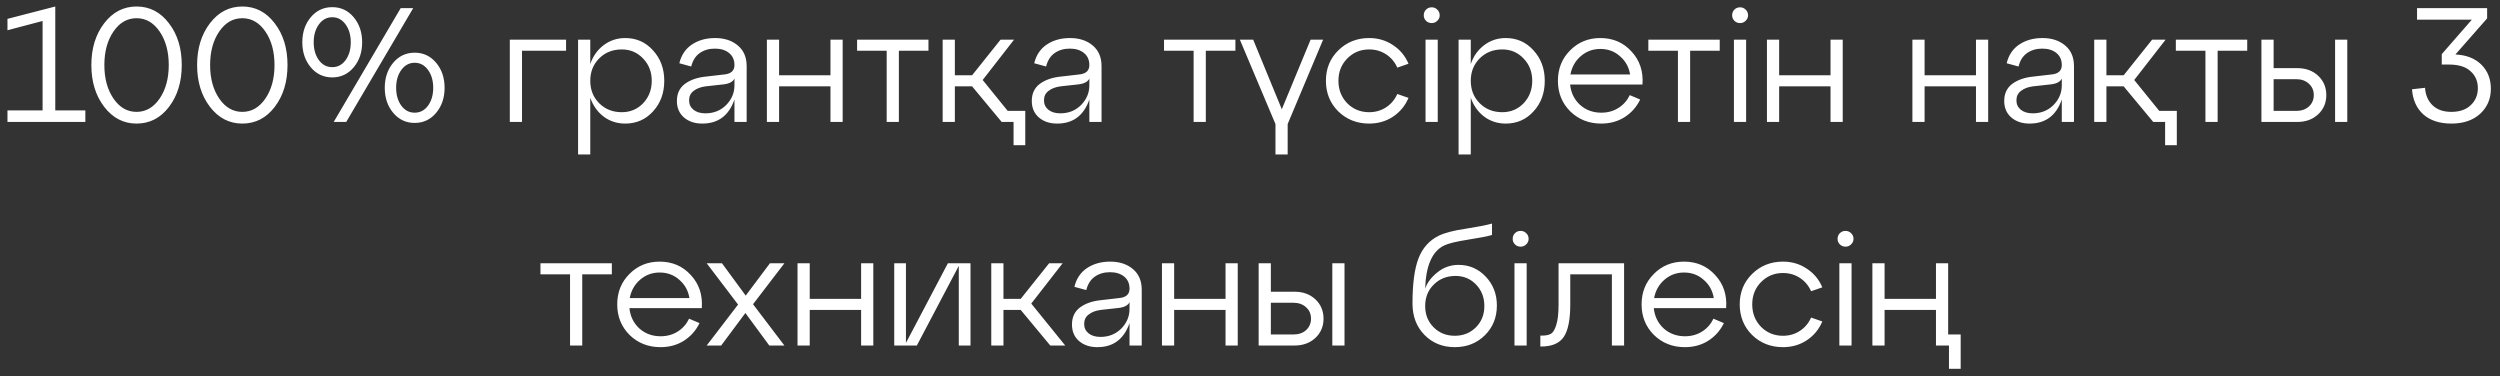 <?xml version="1.0" encoding="UTF-8"?> <svg xmlns="http://www.w3.org/2000/svg" width="246" height="37" viewBox="0 0 246 37" fill="none"><rect x="0" y="0" width="246" height="37" fill="#333333" stroke="none"/> <path d="M5.439 0.64V10.864H8.399V12H0.735V10.864H4.191V2.064L0.735 2.976V1.856L5.439 0.64ZM10.253 10.512C9.41 9.413 8.989 8.043 8.989 6.4C8.989 4.757 9.41 3.387 10.253 2.288C11.096 1.189 12.157 0.64 13.437 0.64C14.728 0.64 15.789 1.189 16.621 2.288C17.464 3.376 17.885 4.747 17.885 6.4C17.885 8.053 17.464 9.429 16.621 10.528C15.789 11.616 14.728 12.16 13.437 12.16C12.157 12.16 11.096 11.611 10.253 10.512ZM11.165 3.104C10.568 3.979 10.269 5.077 10.269 6.4C10.269 7.723 10.568 8.821 11.165 9.696C11.762 10.571 12.52 11.008 13.437 11.008C14.354 11.008 15.112 10.571 15.709 9.696C16.306 8.821 16.605 7.723 16.605 6.4C16.605 5.077 16.306 3.979 15.709 3.104C15.112 2.229 14.354 1.792 13.437 1.792C12.52 1.792 11.762 2.229 11.165 3.104ZM20.659 10.512C19.817 9.413 19.395 8.043 19.395 6.4C19.395 4.757 19.817 3.387 20.659 2.288C21.502 1.189 22.563 0.64 23.843 0.64C25.134 0.64 26.195 1.189 27.027 2.288C27.87 3.376 28.291 4.747 28.291 6.4C28.291 8.053 27.87 9.429 27.027 10.528C26.195 11.616 25.134 12.16 23.843 12.16C22.563 12.16 21.502 11.611 20.659 10.512ZM21.571 3.104C20.974 3.979 20.675 5.077 20.675 6.4C20.675 7.723 20.974 8.821 21.571 9.696C22.169 10.571 22.926 11.008 23.843 11.008C24.761 11.008 25.518 10.571 26.115 9.696C26.713 8.821 27.011 7.723 27.011 6.4C27.011 5.077 26.713 3.979 26.115 3.104C25.518 2.229 24.761 1.792 23.843 1.792C22.926 1.792 22.169 2.229 21.571 3.104ZM30.58 6.624C30.026 5.963 29.748 5.141 29.748 4.16C29.748 3.179 30.026 2.357 30.58 1.696C31.135 1.035 31.839 0.704 32.692 0.704C33.546 0.704 34.25 1.035 34.804 1.696C35.359 2.357 35.636 3.179 35.636 4.16C35.636 5.141 35.359 5.963 34.804 6.624C34.25 7.285 33.546 7.616 32.692 7.616C31.839 7.616 31.135 7.285 30.58 6.624ZM34.068 12H32.836L39.428 0.8H40.66L34.068 12ZM31.38 2.4C31.039 2.869 30.868 3.456 30.868 4.16C30.868 4.864 31.039 5.451 31.38 5.92C31.722 6.379 32.159 6.608 32.692 6.608C33.226 6.608 33.663 6.379 34.004 5.92C34.346 5.451 34.516 4.864 34.516 4.16C34.516 3.456 34.346 2.869 34.004 2.4C33.663 1.931 33.226 1.696 32.692 1.696C32.159 1.696 31.722 1.931 31.38 2.4ZM38.692 11.104C38.138 10.443 37.86 9.621 37.86 8.64C37.86 7.659 38.138 6.837 38.692 6.176C39.247 5.515 39.951 5.184 40.804 5.184C41.658 5.184 42.362 5.515 42.916 6.176C43.471 6.837 43.748 7.659 43.748 8.64C43.748 9.621 43.471 10.443 42.916 11.104C42.362 11.765 41.658 12.096 40.804 12.096C39.951 12.096 39.247 11.765 38.692 11.104ZM39.492 6.88C39.151 7.349 38.98 7.936 38.98 8.64C38.98 9.344 39.151 9.931 39.492 10.4C39.834 10.859 40.271 11.088 40.804 11.088C41.338 11.088 41.775 10.859 42.116 10.4C42.458 9.931 42.628 9.344 42.628 8.64C42.628 7.936 42.458 7.349 42.116 6.88C41.775 6.411 41.338 6.176 40.804 6.176C40.271 6.176 39.834 6.411 39.492 6.88ZM51.365 12H50.165V3.904H55.701V4.992H51.365V12ZM61.523 3.744C62.622 3.744 63.534 4.149 64.259 4.96C64.995 5.76 65.363 6.757 65.363 7.952C65.363 9.157 64.995 10.16 64.259 10.96C63.534 11.76 62.622 12.16 61.523 12.16C60.723 12.16 60.014 11.931 59.395 11.472C58.787 11.003 58.35 10.384 58.083 9.616V15.2H56.883V3.904H58.083V6.304C58.35 5.525 58.787 4.907 59.395 4.448C60.014 3.979 60.723 3.744 61.523 3.744ZM61.187 11.04C62.019 11.04 62.718 10.747 63.283 10.16C63.849 9.563 64.131 8.827 64.131 7.952C64.131 7.077 63.849 6.347 63.283 5.76C62.718 5.163 62.019 4.864 61.187 4.864C60.291 4.864 59.55 5.157 58.963 5.744C58.377 6.331 58.083 7.067 58.083 7.952C58.083 8.837 58.377 9.573 58.963 10.16C59.55 10.747 60.291 11.04 61.187 11.04ZM70.367 3.744C71.284 3.744 72.031 3.989 72.606 4.48C73.183 4.96 73.471 5.637 73.471 6.512V12H72.27V9.792C71.727 11.371 70.671 12.16 69.103 12.16C68.367 12.16 67.764 11.957 67.294 11.552C66.836 11.147 66.606 10.608 66.606 9.936C66.606 9.211 66.868 8.651 67.391 8.256C67.924 7.861 68.612 7.621 69.454 7.536L71.263 7.328C71.934 7.264 72.27 6.955 72.27 6.4C72.27 5.899 72.094 5.504 71.743 5.216C71.391 4.928 70.927 4.784 70.35 4.784C69.775 4.784 69.278 4.928 68.862 5.216C68.447 5.504 68.164 5.947 68.014 6.544L66.847 6.224C67.038 5.424 67.449 4.811 68.079 4.384C68.719 3.957 69.481 3.744 70.367 3.744ZM69.406 11.152C70.228 11.152 70.91 10.88 71.454 10.336C71.999 9.781 72.27 9.136 72.27 8.4V7.728C72.121 8.048 71.758 8.24 71.183 8.304L69.439 8.496C68.948 8.56 68.553 8.709 68.254 8.944C67.956 9.168 67.806 9.477 67.806 9.872C67.806 10.256 67.951 10.565 68.239 10.8C68.537 11.035 68.927 11.152 69.406 11.152ZM76.662 12H75.462V3.904H76.662V7.408H81.718V3.904H82.918V12H81.718V8.496H76.662V12ZM88.449 12H87.249V4.992H84.337V3.904H91.361V4.992H88.449V12ZM96.694 7.872L99.158 10.912H100.886V14.288H99.734V12H98.566L95.654 8.496H93.958V12H92.758V3.904H93.958V7.408H95.654L98.454 3.904H99.782L96.694 7.872ZM105.288 3.744C106.206 3.744 106.952 3.989 107.528 4.48C108.104 4.96 108.392 5.637 108.392 6.512V12H107.192V9.792C106.648 11.371 105.592 12.16 104.024 12.16C103.288 12.16 102.686 11.957 102.216 11.552C101.758 11.147 101.528 10.608 101.528 9.936C101.528 9.211 101.79 8.651 102.312 8.256C102.846 7.861 103.534 7.621 104.376 7.536L106.184 7.328C106.856 7.264 107.192 6.955 107.192 6.4C107.192 5.899 107.016 5.504 106.664 5.216C106.312 4.928 105.848 4.784 105.272 4.784C104.696 4.784 104.2 4.928 103.784 5.216C103.368 5.504 103.086 5.947 102.936 6.544L101.768 6.224C101.96 5.424 102.371 4.811 103 4.384C103.64 3.957 104.403 3.744 105.288 3.744ZM104.328 11.152C105.15 11.152 105.832 10.88 106.376 10.336C106.92 9.781 107.192 9.136 107.192 8.4V7.728C107.043 8.048 106.68 8.24 106.104 8.304L104.36 8.496C103.87 8.56 103.475 8.709 103.176 8.944C102.878 9.168 102.728 9.477 102.728 9.872C102.728 10.256 102.872 10.565 103.16 10.8C103.459 11.035 103.848 11.152 104.328 11.152ZM118.652 12H117.452V4.992H114.54V3.904H121.564V4.992H118.652V12ZM126.13 10.752L128.962 3.904H130.194L126.706 12.208V15.2H125.506V12.208L122.002 3.904H123.314L126.13 10.752ZM131.686 10.96C130.875 10.149 130.47 9.147 130.47 7.952C130.47 6.757 130.875 5.76 131.686 4.96C132.507 4.149 133.52 3.744 134.726 3.744C135.6 3.744 136.379 3.973 137.062 4.432C137.755 4.88 138.267 5.493 138.598 6.272L137.494 6.656C137.248 6.101 136.88 5.664 136.39 5.344C135.899 5.024 135.344 4.864 134.726 4.864C133.872 4.864 133.152 5.163 132.566 5.76C131.99 6.347 131.702 7.077 131.702 7.952C131.702 8.827 131.99 9.563 132.566 10.16C133.152 10.747 133.872 11.04 134.726 11.04C135.344 11.04 135.899 10.88 136.39 10.56C136.88 10.24 137.248 9.803 137.494 9.248L138.598 9.632C138.267 10.411 137.755 11.029 137.062 11.488C136.379 11.936 135.6 12.16 134.726 12.16C133.52 12.16 132.507 11.76 131.686 10.96ZM140.098 1.504C140.098 1.28 140.173 1.093 140.322 0.944C140.471 0.795 140.658 0.72 140.882 0.72C141.095 0.72 141.277 0.795 141.426 0.944C141.586 1.093 141.666 1.28 141.666 1.504C141.666 1.717 141.586 1.899 141.426 2.048C141.277 2.197 141.095 2.272 140.882 2.272C140.658 2.272 140.471 2.197 140.322 2.048C140.173 1.899 140.098 1.717 140.098 1.504ZM141.474 12H140.274V3.904H141.474V12ZM148.164 3.744C149.263 3.744 150.175 4.149 150.9 4.96C151.636 5.76 152.004 6.757 152.004 7.952C152.004 9.157 151.636 10.16 150.9 10.96C150.175 11.76 149.263 12.16 148.164 12.16C147.364 12.16 146.655 11.931 146.036 11.472C145.428 11.003 144.991 10.384 144.724 9.616V15.2H143.524V3.904H144.724V6.304C144.991 5.525 145.428 4.907 146.036 4.448C146.655 3.979 147.364 3.744 148.164 3.744ZM147.828 11.04C148.66 11.04 149.359 10.747 149.924 10.16C150.489 9.563 150.772 8.827 150.772 7.952C150.772 7.077 150.489 6.347 149.924 5.76C149.359 5.163 148.66 4.864 147.828 4.864C146.932 4.864 146.191 5.157 145.604 5.744C145.017 6.331 144.724 7.067 144.724 7.952C144.724 8.837 145.017 9.573 145.604 10.16C146.191 10.747 146.932 11.04 147.828 11.04ZM157.474 3.744C158.722 3.744 159.746 4.187 160.546 5.072C161.356 5.947 161.714 7.029 161.618 8.32H154.498C154.583 9.131 154.908 9.797 155.474 10.32C156.05 10.832 156.748 11.088 157.57 11.088C158.199 11.088 158.759 10.933 159.25 10.624C159.74 10.315 160.114 9.893 160.37 9.36L161.394 9.792C161.052 10.507 160.546 11.083 159.874 11.52C159.202 11.947 158.428 12.16 157.554 12.16C156.348 12.16 155.335 11.76 154.514 10.96C153.703 10.149 153.298 9.147 153.298 7.952C153.298 6.757 153.698 5.76 154.498 4.96C155.298 4.149 156.29 3.744 157.474 3.744ZM157.474 4.816C156.738 4.816 156.098 5.051 155.554 5.52C155.01 5.989 154.668 6.592 154.53 7.328H160.402C160.284 6.603 159.954 6.005 159.41 5.536C158.876 5.056 158.231 4.816 157.474 4.816ZM166.309 12H165.109V4.992H162.197V3.904H169.221V4.992H166.309V12ZM170.442 1.504C170.442 1.28 170.516 1.093 170.666 0.944C170.815 0.795 171.002 0.72 171.226 0.72C171.439 0.72 171.62 0.795 171.77 0.944C171.93 1.093 172.01 1.28 172.01 1.504C172.01 1.717 171.93 1.899 171.77 2.048C171.62 2.197 171.439 2.272 171.226 2.272C171.002 2.272 170.815 2.197 170.666 2.048C170.516 1.899 170.442 1.717 170.442 1.504ZM171.818 12H170.618V3.904H171.818V12ZM175.068 12H173.868V3.904H175.068V7.408H180.124V3.904H181.324V12H180.124V8.496H175.068V12ZM189.38 12H188.18V3.904H189.38V7.408H194.436V3.904H195.636V12H194.436V8.496H189.38V12ZM200.976 3.744C201.893 3.744 202.64 3.989 203.216 4.48C203.792 4.96 204.08 5.637 204.08 6.512V12H202.88V9.792C202.336 11.371 201.28 12.16 199.712 12.16C198.976 12.16 198.373 11.957 197.904 11.552C197.445 11.147 197.216 10.608 197.216 9.936C197.216 9.211 197.477 8.651 198 8.256C198.533 7.861 199.221 7.621 200.064 7.536L201.872 7.328C202.544 7.264 202.88 6.955 202.88 6.4C202.88 5.899 202.704 5.504 202.352 5.216C202 4.928 201.536 4.784 200.96 4.784C200.384 4.784 199.888 4.928 199.472 5.216C199.056 5.504 198.773 5.947 198.624 6.544L197.456 6.224C197.648 5.424 198.059 4.811 198.688 4.384C199.328 3.957 200.091 3.744 200.976 3.744ZM200.016 11.152C200.837 11.152 201.52 10.88 202.064 10.336C202.608 9.781 202.88 9.136 202.88 8.4V7.728C202.731 8.048 202.368 8.24 201.792 8.304L200.048 8.496C199.557 8.56 199.163 8.709 198.864 8.944C198.565 9.168 198.416 9.477 198.416 9.872C198.416 10.256 198.56 10.565 198.848 10.8C199.147 11.035 199.536 11.152 200.016 11.152ZM210.007 7.872L212.471 10.912H214.199V14.288H213.047V12H211.879L208.967 8.496H207.271V12H206.071V3.904H207.271V7.408H208.967L211.767 3.904H213.095L210.007 7.872ZM218.215 12H217.015V4.992H214.103V3.904H221.127V4.992H218.215V12ZM226.044 12H222.524V3.904H223.724V6.704H226.044C226.887 6.704 227.575 6.955 228.108 7.456C228.641 7.957 228.908 8.592 228.908 9.36C228.908 10.117 228.641 10.747 228.108 11.248C227.575 11.749 226.887 12 226.044 12ZM230.972 12H229.772V3.904H230.972V12ZM223.724 7.792V10.912H225.948C226.46 10.912 226.876 10.768 227.196 10.48C227.516 10.181 227.676 9.808 227.676 9.36C227.676 8.901 227.516 8.528 227.196 8.24C226.876 7.941 226.46 7.792 225.948 7.792H223.724ZM244.733 1.808L241.613 5.36C242.701 5.413 243.554 5.749 244.173 6.368C244.792 6.987 245.101 7.776 245.101 8.736C245.101 9.728 244.749 10.549 244.045 11.2C243.341 11.84 242.397 12.16 241.213 12.16C240.061 12.16 239.144 11.861 238.461 11.264C237.789 10.656 237.416 9.829 237.341 8.784L238.621 8.64C238.674 9.365 238.925 9.941 239.373 10.368C239.821 10.795 240.434 11.008 241.213 11.008C242.024 11.008 242.658 10.789 243.117 10.352C243.586 9.915 243.821 9.355 243.821 8.672C243.821 7.989 243.581 7.435 243.101 7.008C242.632 6.571 241.928 6.352 240.989 6.352H240.269V5.328L243.229 1.936H237.837V0.8H244.733V1.808ZM57.293 34H56.093V26.992H53.181V25.904H60.205V26.992H57.293V34ZM64.911 25.744C66.159 25.744 67.183 26.187 67.983 27.072C68.794 27.947 69.151 29.029 69.055 30.32H61.935C62.021 31.131 62.346 31.797 62.911 32.32C63.487 32.832 64.186 33.088 65.007 33.088C65.637 33.088 66.197 32.933 66.687 32.624C67.178 32.315 67.551 31.893 67.807 31.36L68.831 31.792C68.49 32.507 67.983 33.083 67.311 33.52C66.639 33.947 65.866 34.16 64.991 34.16C63.786 34.16 62.773 33.76 61.951 32.96C61.141 32.149 60.735 31.147 60.735 29.952C60.735 28.757 61.135 27.76 61.935 26.96C62.735 26.149 63.727 25.744 64.911 25.744ZM64.911 26.816C64.175 26.816 63.535 27.051 62.991 27.52C62.447 27.989 62.106 28.592 61.967 29.328H67.839C67.722 28.603 67.391 28.005 66.847 27.536C66.314 27.056 65.669 26.816 64.911 26.816ZM75.762 25.904H77.186L74.098 29.936L77.186 34H75.698L73.346 30.8L70.962 34H69.538L72.626 29.968L69.538 25.904H71.042L73.378 29.088L75.762 25.904ZM79.677 34H78.477V25.904H79.677V29.408H84.733V25.904H85.933V34H84.733V30.496H79.677V34ZM89.145 33.744L93.273 25.904H95.497V34H94.345V26.16L90.217 34H87.993V25.904H89.145V33.744ZM104.564 25.904L101.476 29.872L104.82 34H103.348L100.436 30.496H98.74V34H97.54V25.904H98.74V29.408H100.436L103.236 25.904H104.564ZM109.242 25.744C110.159 25.744 110.906 25.989 111.482 26.48C112.058 26.96 112.346 27.637 112.346 28.512V34H111.146V31.792C110.602 33.371 109.546 34.16 107.978 34.16C107.242 34.16 106.639 33.957 106.17 33.552C105.711 33.147 105.482 32.608 105.482 31.936C105.482 31.211 105.743 30.651 106.266 30.256C106.799 29.861 107.487 29.621 108.33 29.536L110.138 29.328C110.81 29.264 111.146 28.955 111.146 28.4C111.146 27.899 110.97 27.504 110.618 27.216C110.266 26.928 109.802 26.784 109.226 26.784C108.65 26.784 108.154 26.928 107.738 27.216C107.322 27.504 107.039 27.947 106.89 28.544L105.722 28.224C105.914 27.424 106.324 26.811 106.954 26.384C107.594 25.957 108.356 25.744 109.242 25.744ZM108.282 33.152C109.103 33.152 109.786 32.88 110.33 32.336C110.874 31.781 111.146 31.136 111.146 30.4V29.728C110.996 30.048 110.634 30.24 110.058 30.304L108.314 30.496C107.823 30.56 107.428 30.709 107.13 30.944C106.831 31.168 106.682 31.477 106.682 31.872C106.682 32.256 106.826 32.565 107.114 32.8C107.412 33.035 107.802 33.152 108.282 33.152ZM115.537 34H114.337V25.904H115.537V29.408H120.593V25.904H121.793V34H120.593V30.496H115.537V34ZM127.372 34H123.852V25.904H125.052V28.704H127.372C128.215 28.704 128.903 28.955 129.436 29.456C129.969 29.957 130.236 30.592 130.236 31.36C130.236 32.117 129.969 32.747 129.436 33.248C128.903 33.749 128.215 34 127.372 34ZM132.3 34H131.1V25.904H132.3V34ZM125.052 29.792V32.912H127.276C127.788 32.912 128.204 32.768 128.524 32.48C128.844 32.181 129.004 31.808 129.004 31.36C129.004 30.901 128.844 30.528 128.524 30.24C128.204 29.941 127.788 29.792 127.276 29.792H125.052ZM143.517 26.064C144.584 26.064 145.48 26.453 146.205 27.232C146.93 28 147.293 28.944 147.293 30.064C147.293 31.237 146.898 32.213 146.109 32.992C145.32 33.771 144.333 34.16 143.149 34.16C141.954 34.16 140.962 33.76 140.173 32.96C139.384 32.16 138.989 31.125 138.989 29.856C138.989 27.925 139.186 26.448 139.581 25.424C139.976 24.4 140.637 23.659 141.565 23.2C142.152 22.912 143.026 22.683 144.189 22.512C145.352 22.331 146.226 22.16 146.813 22V23.12C146.397 23.248 145.608 23.403 144.445 23.584C143.293 23.765 142.509 23.957 142.093 24.16C140.92 24.736 140.301 26.155 140.237 28.416C140.418 27.84 140.813 27.307 141.421 26.816C142.029 26.315 142.728 26.064 143.517 26.064ZM141.069 32.208C141.624 32.763 142.317 33.04 143.149 33.04C143.981 33.04 144.674 32.763 145.229 32.208C145.784 31.653 146.061 30.955 146.061 30.112C146.061 29.269 145.789 28.565 145.245 28C144.701 27.435 144.029 27.152 143.229 27.152C142.365 27.152 141.65 27.435 141.085 28C140.52 28.555 140.237 29.259 140.237 30.112C140.237 30.955 140.514 31.653 141.069 32.208ZM148.848 23.504C148.848 23.28 148.923 23.093 149.072 22.944C149.221 22.795 149.408 22.72 149.632 22.72C149.845 22.72 150.027 22.795 150.176 22.944C150.336 23.093 150.416 23.28 150.416 23.504C150.416 23.717 150.336 23.899 150.176 24.048C150.027 24.197 149.845 24.272 149.632 24.272C149.408 24.272 149.221 24.197 149.072 24.048C148.923 23.899 148.848 23.717 148.848 23.504ZM150.224 34H149.024V25.904H150.224V34ZM151.666 34.096H151.57V33.024H151.714C152.098 33.024 152.397 32.965 152.61 32.848C152.823 32.72 152.999 32.427 153.138 31.968C153.287 31.509 153.362 30.837 153.362 29.952V25.904H159.81V34H158.61V26.992H154.514V29.952C154.514 31.456 154.301 32.523 153.874 33.152C153.447 33.781 152.711 34.096 151.666 34.096ZM165.708 25.744C166.956 25.744 167.98 26.187 168.78 27.072C169.591 27.947 169.948 29.029 169.852 30.32H162.732C162.817 31.131 163.143 31.797 163.708 32.32C164.284 32.832 164.983 33.088 165.804 33.088C166.433 33.088 166.993 32.933 167.484 32.624C167.975 32.315 168.348 31.893 168.604 31.36L169.628 31.792C169.287 32.507 168.78 33.083 168.108 33.52C167.436 33.947 166.663 34.16 165.788 34.16C164.583 34.16 163.569 33.76 162.748 32.96C161.937 32.149 161.532 31.147 161.532 29.952C161.532 28.757 161.932 27.76 162.732 26.96C163.532 26.149 164.524 25.744 165.708 25.744ZM165.708 26.816C164.972 26.816 164.332 27.051 163.788 27.52C163.244 27.989 162.903 28.592 162.764 29.328H168.636C168.519 28.603 168.188 28.005 167.644 27.536C167.111 27.056 166.465 26.816 165.708 26.816ZM172.404 32.96C171.594 32.149 171.188 31.147 171.188 29.952C171.188 28.757 171.594 27.76 172.404 26.96C173.226 26.149 174.239 25.744 175.444 25.744C176.319 25.744 177.098 25.973 177.78 26.432C178.474 26.88 178.986 27.493 179.316 28.272L178.212 28.656C177.967 28.101 177.599 27.664 177.108 27.344C176.618 27.024 176.063 26.864 175.444 26.864C174.591 26.864 173.871 27.163 173.284 27.76C172.708 28.347 172.42 29.077 172.42 29.952C172.42 30.827 172.708 31.563 173.284 32.16C173.871 32.747 174.591 33.04 175.444 33.04C176.063 33.04 176.618 32.88 177.108 32.56C177.599 32.24 177.967 31.803 178.212 31.248L179.316 31.632C178.986 32.411 178.474 33.029 177.78 33.488C177.098 33.936 176.319 34.16 175.444 34.16C174.239 34.16 173.226 33.76 172.404 32.96ZM180.817 23.504C180.817 23.28 180.891 23.093 181.041 22.944C181.19 22.795 181.377 22.72 181.601 22.72C181.814 22.72 181.995 22.795 182.145 22.944C182.305 23.093 182.385 23.28 182.385 23.504C182.385 23.717 182.305 23.899 182.145 24.048C181.995 24.197 181.814 24.272 181.601 24.272C181.377 24.272 181.19 24.197 181.041 24.048C180.891 23.899 180.817 23.717 180.817 23.504ZM182.193 34H180.993V25.904H182.193V34ZM191.699 25.904V32.912H192.931V36.288H191.779V34H190.499V30.496H185.443V34H184.243V25.904H185.443V29.408H190.499V25.904H191.699Z" fill="white"></path> </svg> 